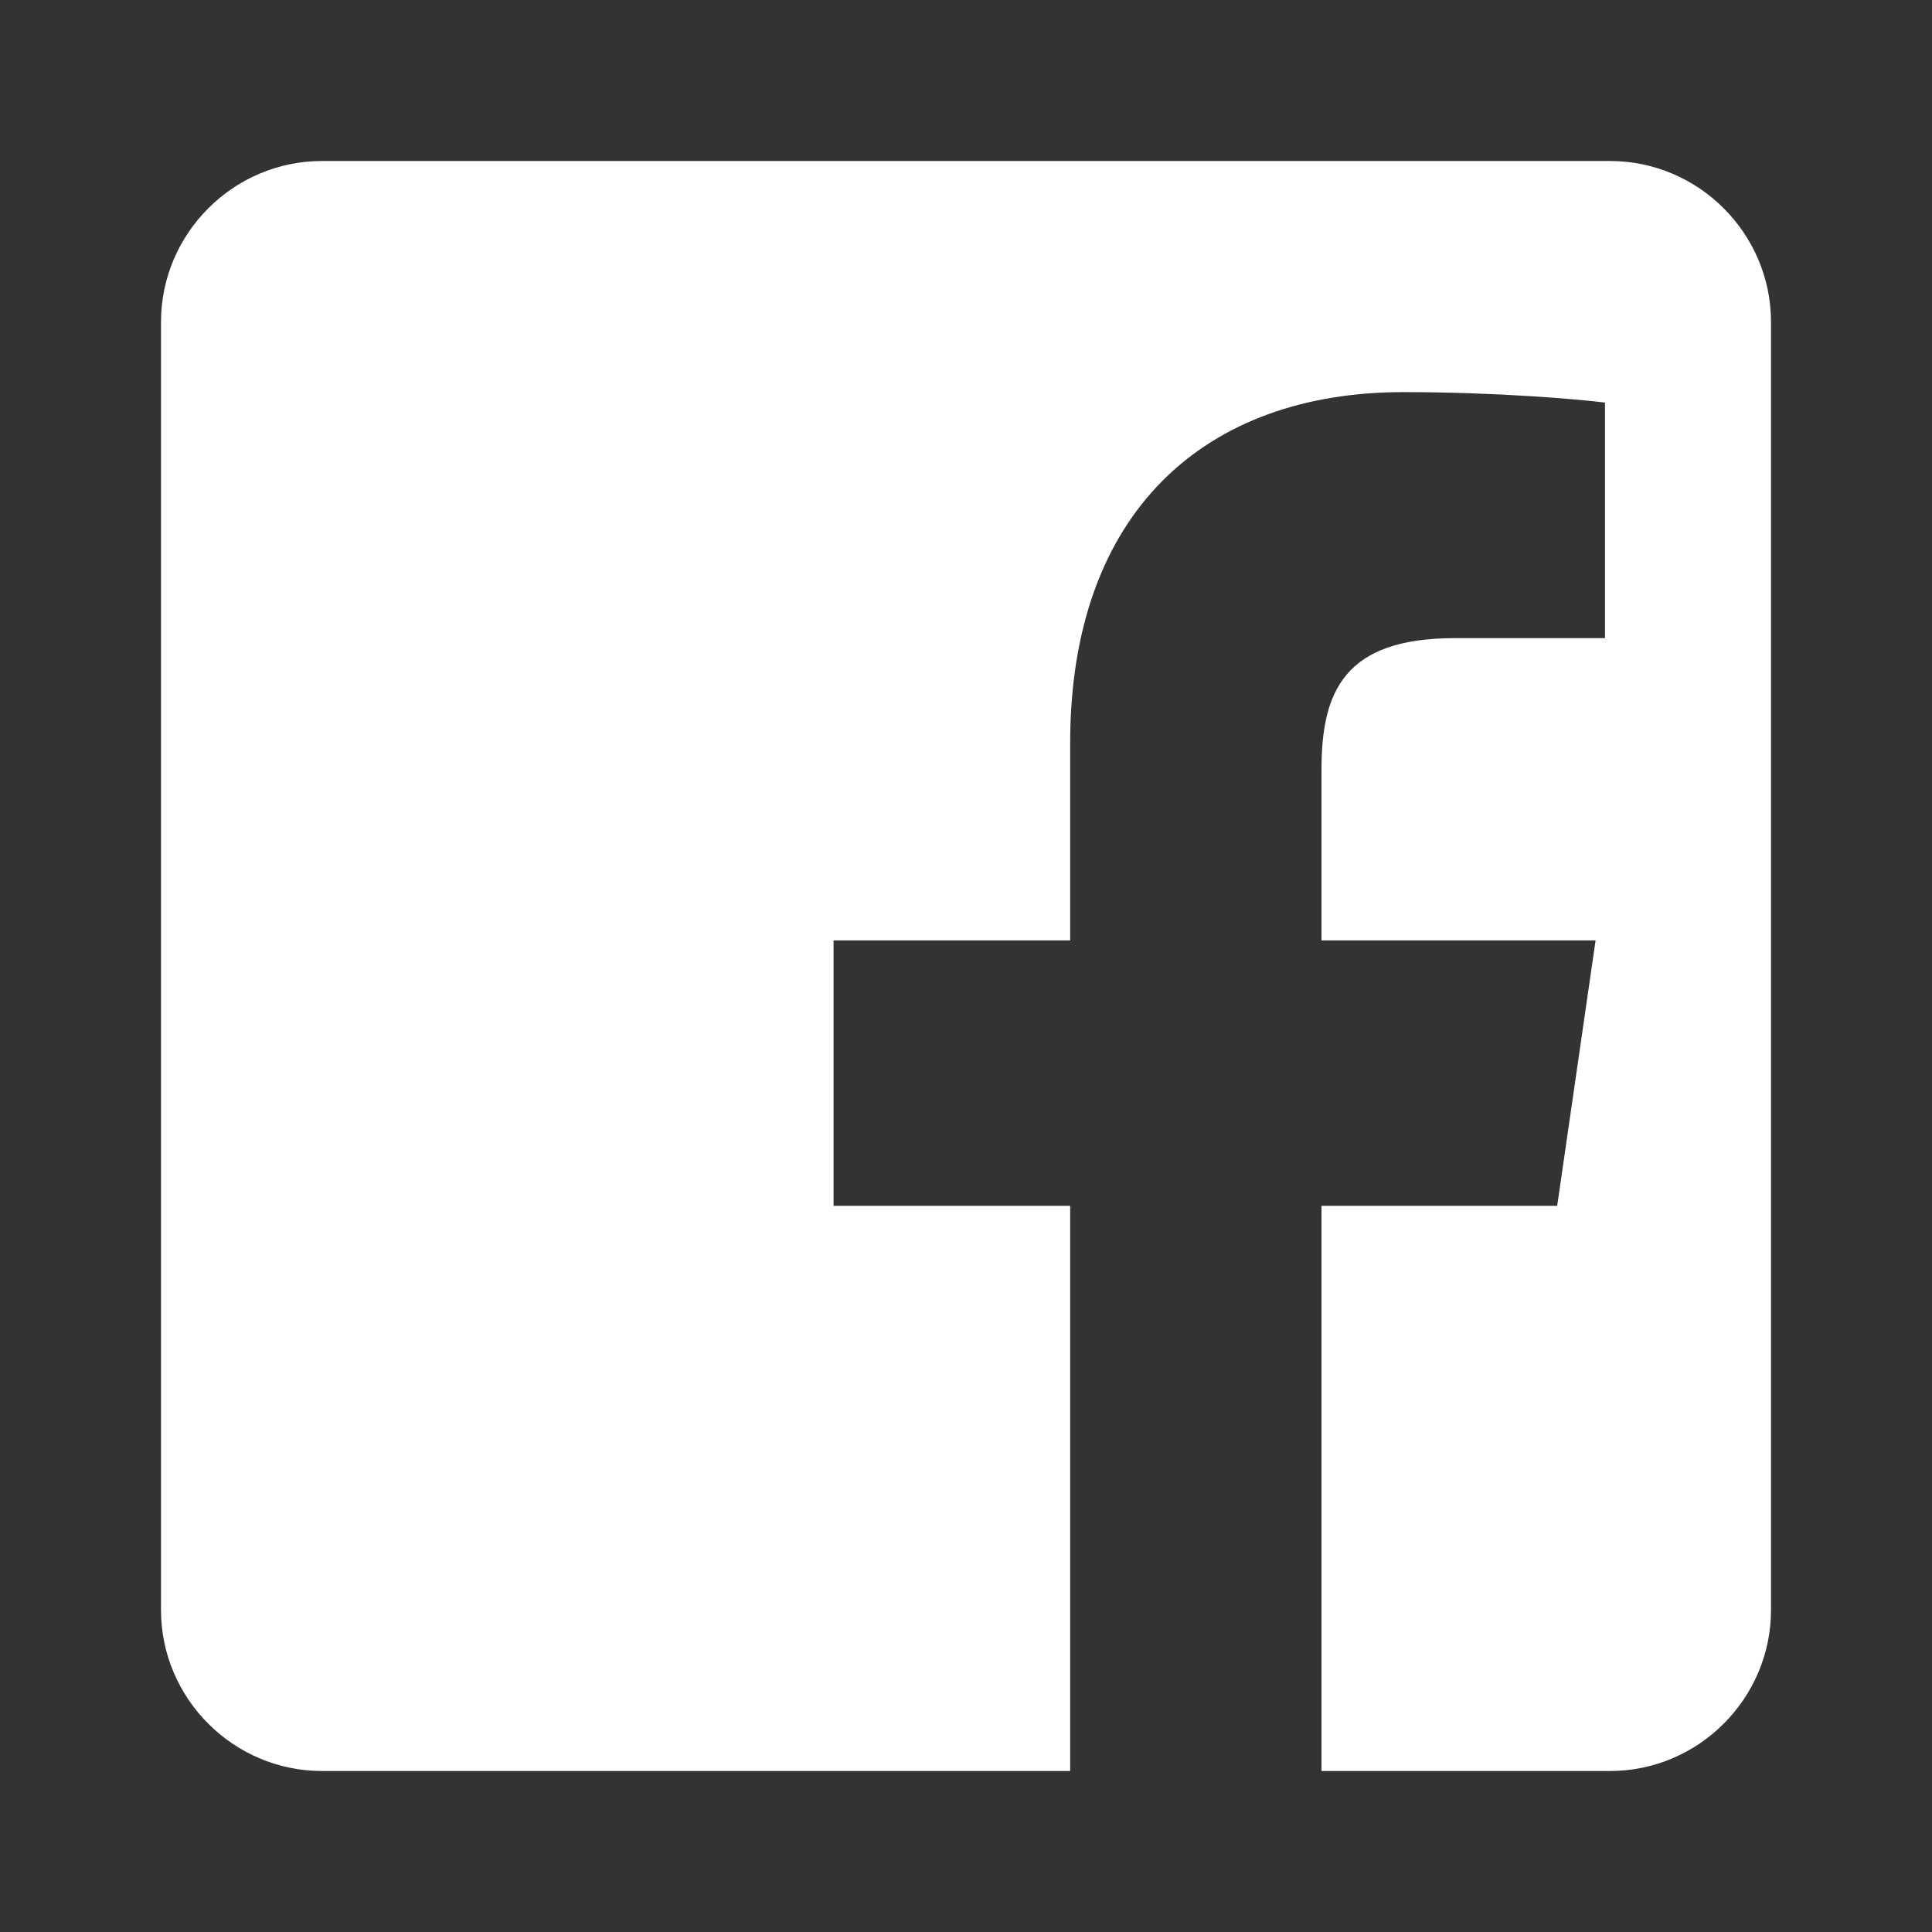 <svg xmlns="http://www.w3.org/2000/svg" viewBox="0 0 24 24">
  <rect x="0" y="0" width="24" height="24" fill="#333333" stroke="none"/>
  <path d="M20,2 C21.1,2 22,2.9 22,4 L22,20 C22,21.1 21.1,22 20,22 L16.416,22 L16.416,14.979 L19.344,14.979 L19.821,11.682 L16.416,11.682 L16.416,9.563 C16.416,8.587 16.699,7.927 18.076,7.927 L19.938,7.927 L19.938,5.001 C19.619,4.961 18.609,4.871 17.432,4.871 C14.97,4.871 13.294,6.358 13.294,9.231 L13.294,11.682 L10.355,11.682 L10.355,14.979 L13.294,14.979 L13.294,22 L4,22 C2.9,22 2,21.1 2,20 L2,4 C2,2.9 2.9,2 4,2 L20,2 Z" fill="#ffffff"/>
</svg>

